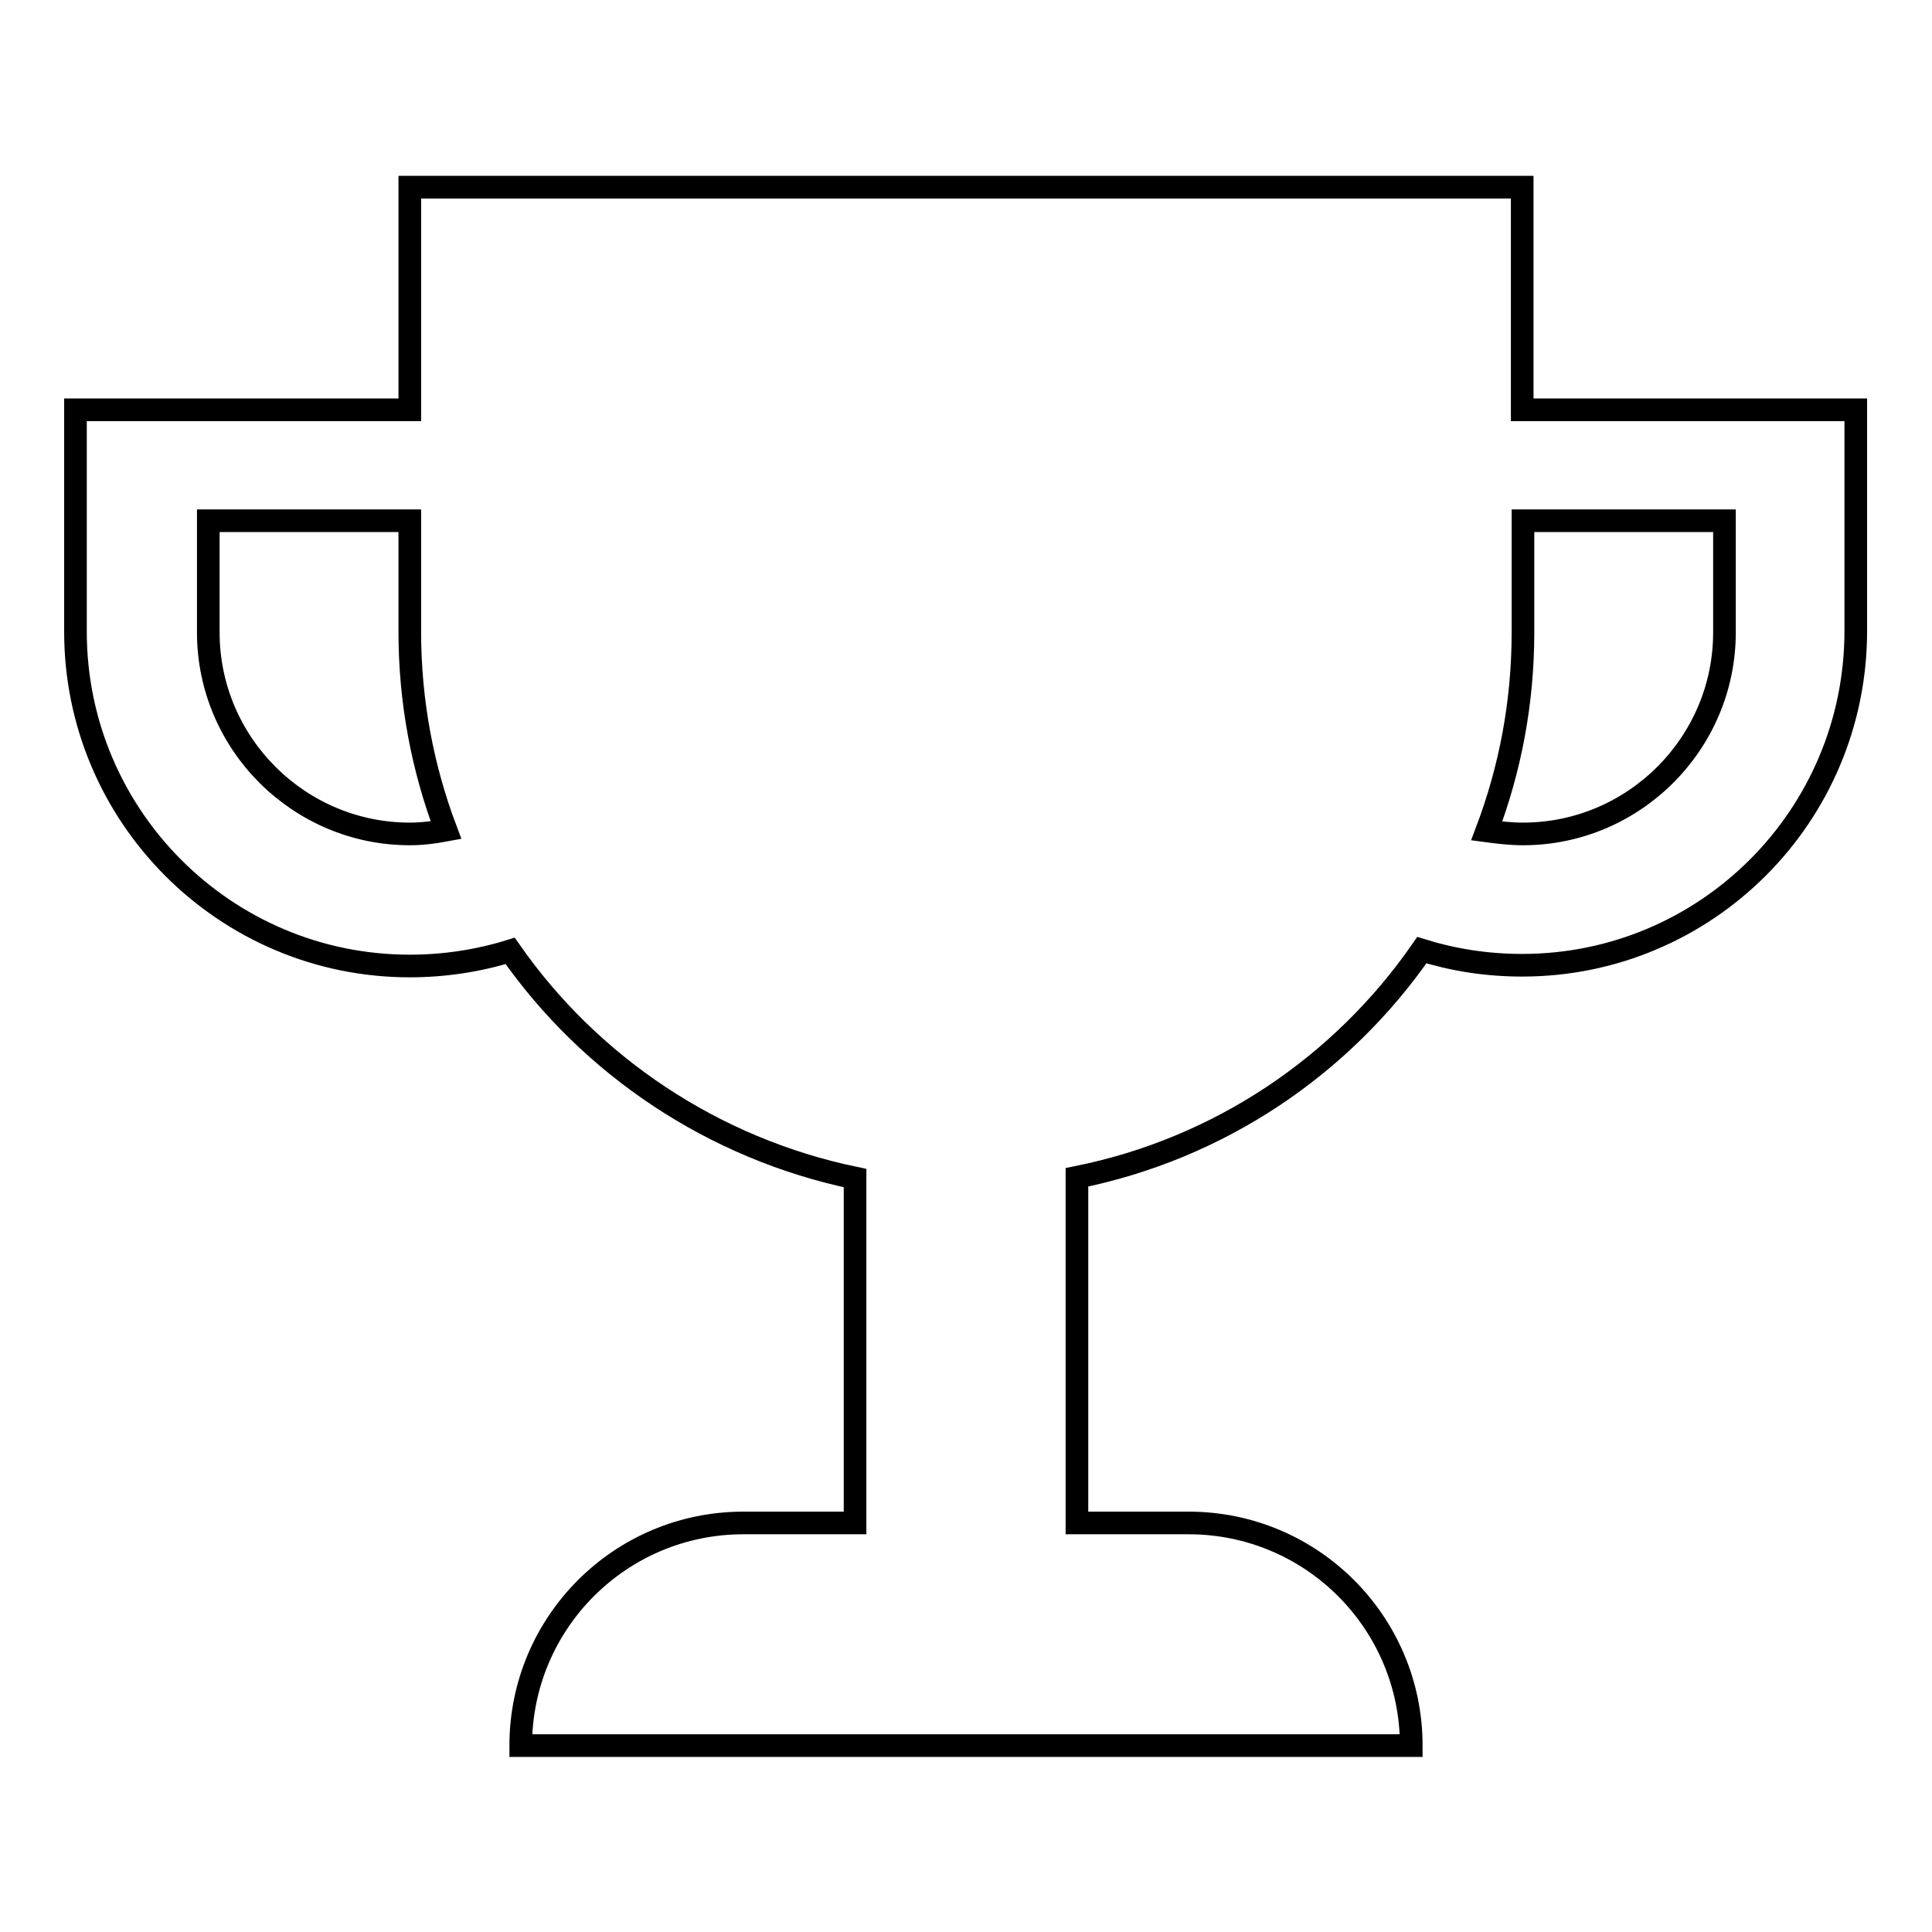 <?xml version="1.0" encoding="utf-8"?>
<!-- Svg Vector Icons : http://www.onlinewebfonts.com/icon -->
<!DOCTYPE svg PUBLIC "-//W3C//DTD SVG 1.1//EN" "http://www.w3.org/Graphics/SVG/1.1/DTD/svg11.dtd">
<svg version="1.1" xmlns="http://www.w3.org/2000/svg" xmlns:xlink="http://www.w3.org/1999/xlink" x="0px" y="0px" viewBox="0 0 256 256" enable-background="new 0 0 256 256" xml:space="preserve">
<g><g><g><path stroke-width="3" fill-opacity="0" stroke="#000000"  d="M201.7,54.3V24.8H54.3v29.5H10V69v14.7c0,24.4,19.8,44.3,44.3,44.3c4.6,0,9.1-0.7,13.3-2c10.6,15.2,26.9,26.2,45.7,30.1v45.7H98.5c-16.3,0-29.5,13.2-29.5,29.5h118c0-16.3-13.2-29.5-29.5-29.5h-14.8V156c18.9-3.8,35.1-14.8,45.7-30.1c4.2,1.3,8.6,2,13.3,2c24.4,0,44.2-19.8,44.2-44.3V69V54.3H201.7z M54.3,110.5c-14.7,0-26.7-12-26.7-26.7V69h26.7v14.7c0,9.3,1.7,18.1,4.8,26.3C57.5,110.3,55.9,110.5,54.3,110.5z M228.5,83.8c0,14.7-12,26.7-26.7,26.7c-1.7,0-3.3-0.2-4.8-0.4c3.1-8.2,4.8-17,4.8-26.3V69h26.7V83.8z"/></g><g></g><g></g><g></g><g></g><g></g><g></g><g></g><g></g><g></g><g></g><g></g><g></g><g></g><g></g><g></g></g></g>
</svg>